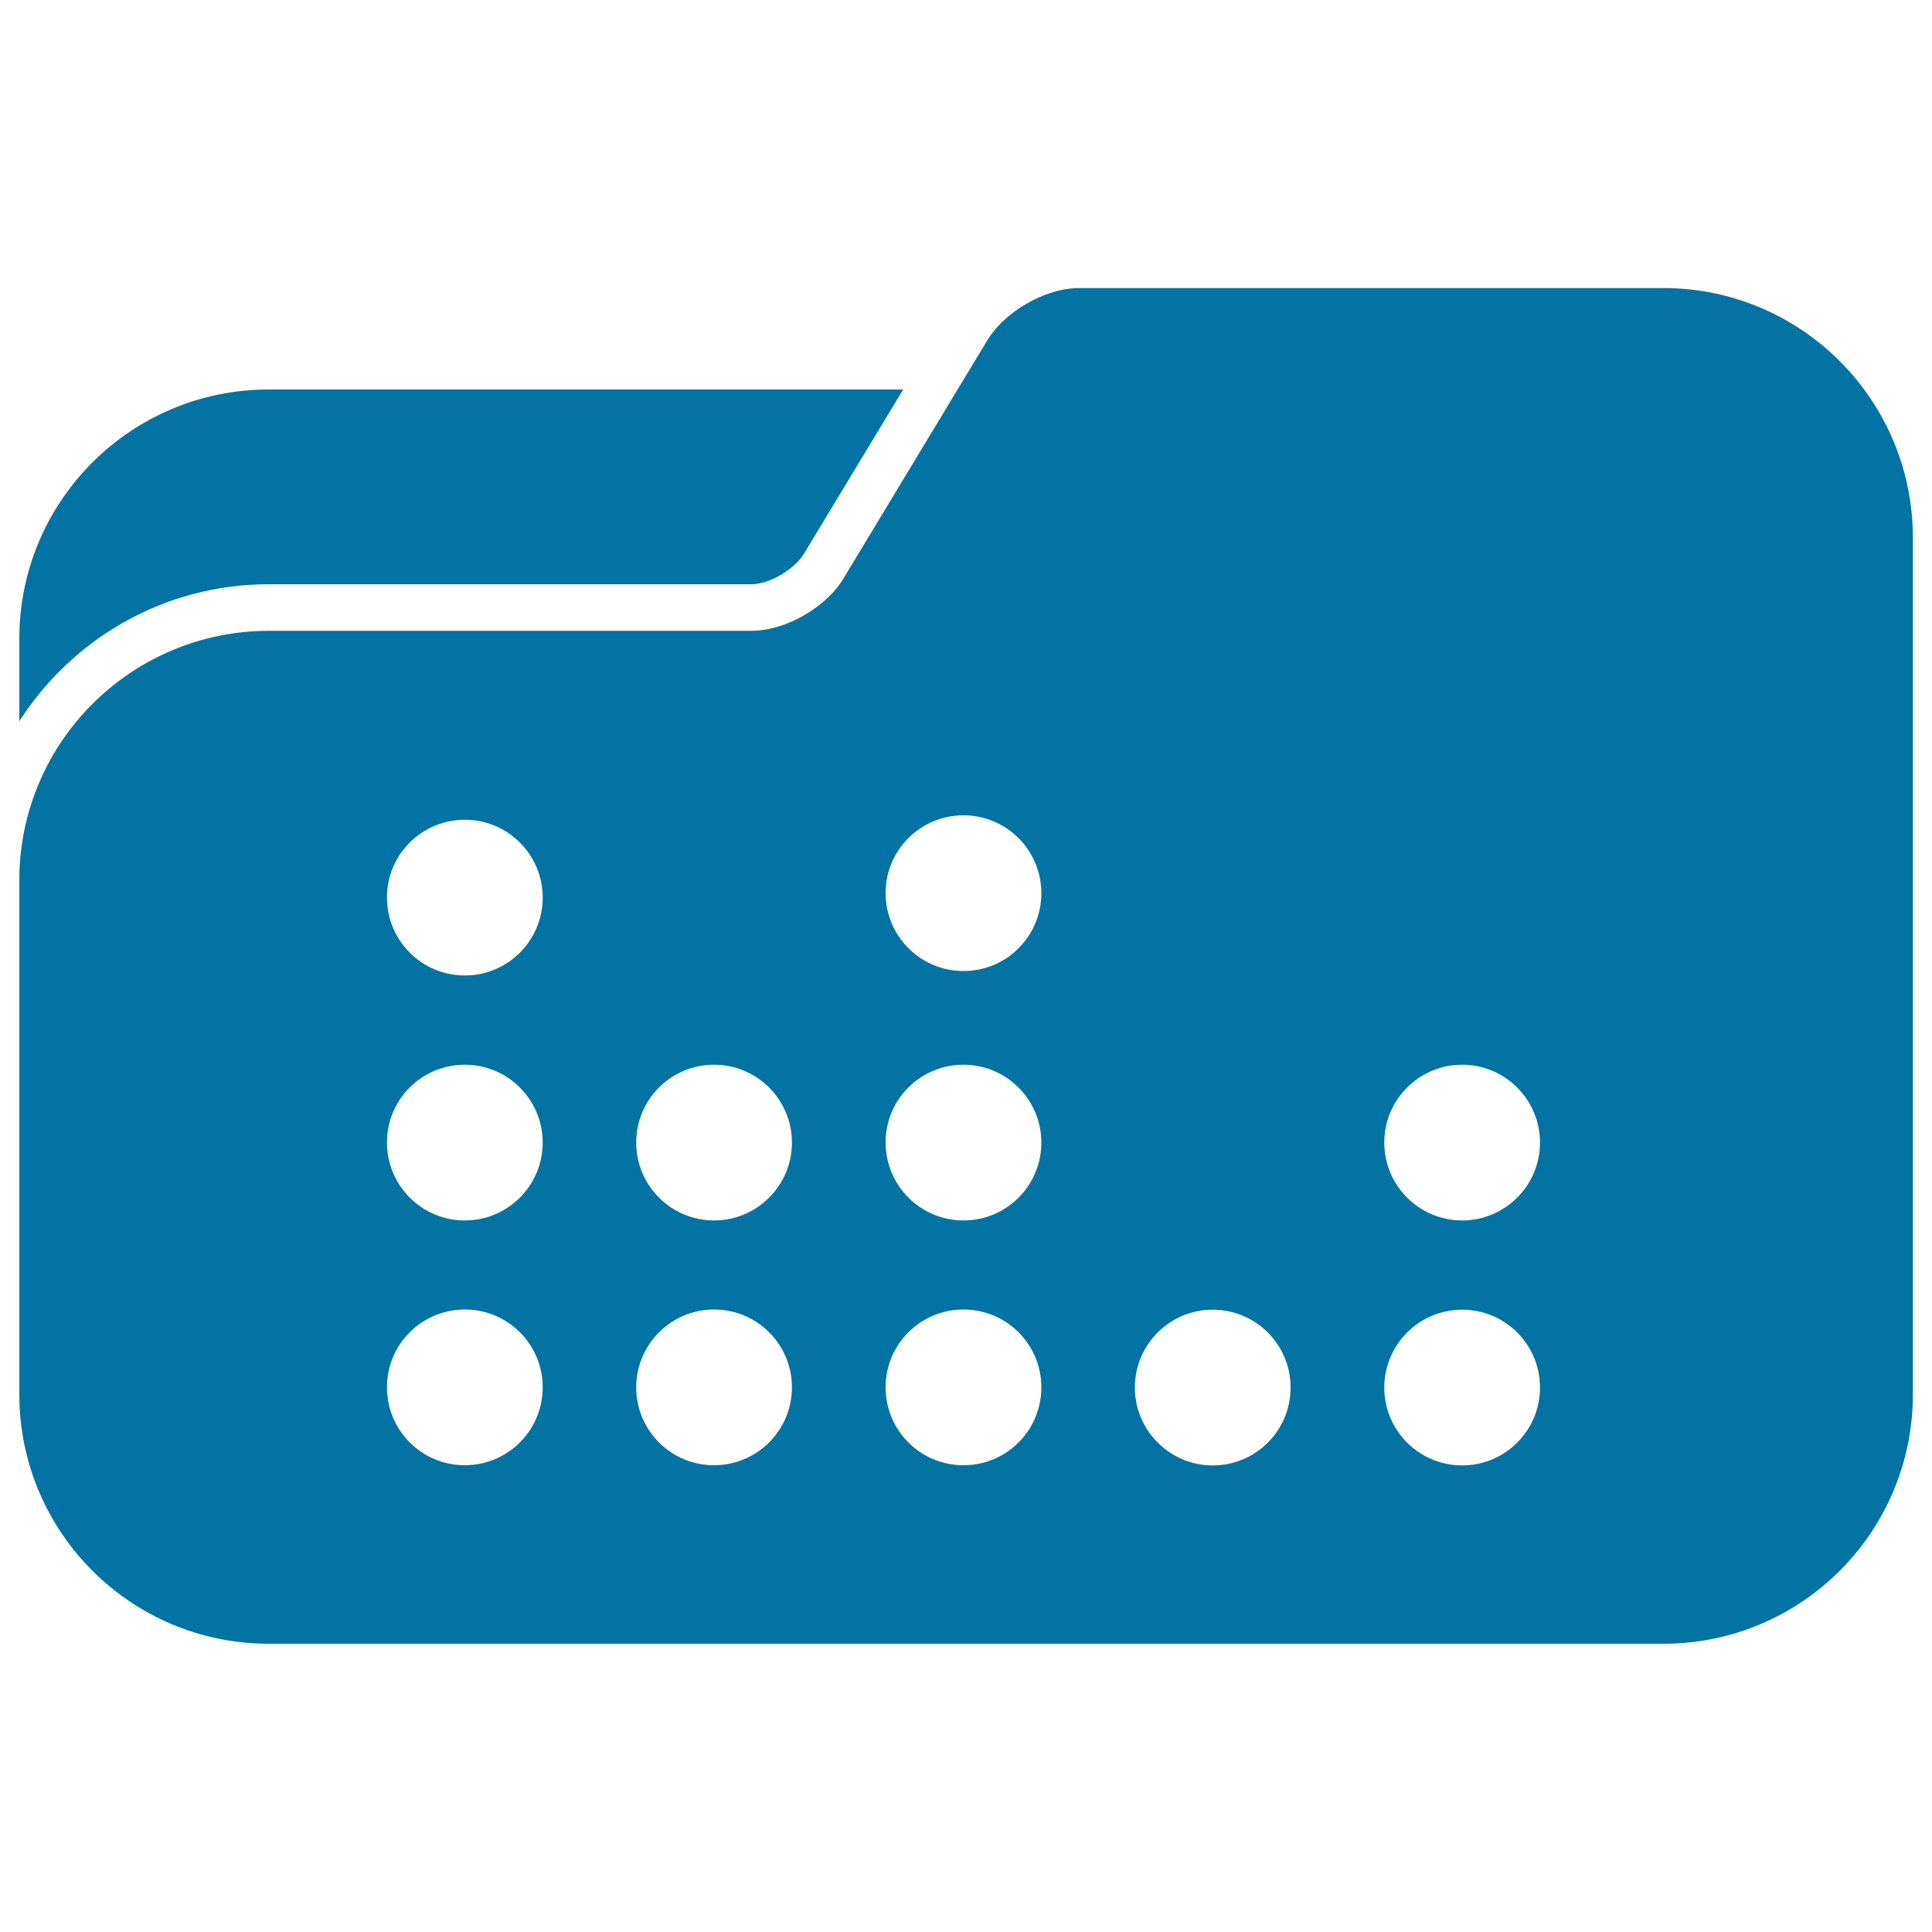<svg xmlns="http://www.w3.org/2000/svg" viewBox="0 0 1000 1000" style="fill:#0273a2">
<title>Music Folder Variant SVG icon</title>
<g><g><path d="M139.1,302.4h250c9.1,0,22.5-7.8,27.4-16.4l51-84.4H139.1C67.8,201.6,10,259.3,10,330.6v42.7C37.3,330.7,84.9,302.4,139.1,302.4z"/><path d="M861,149.1H558.5c-17.8,0-39.3,12.6-48.1,28.1l-14.7,24.3l-58.5,96.9c-8.7,15.5-30.3,28.1-48.1,28.1h-250C67.8,326.6,10,384.4,10,455.6v237.9v28.2c0,71.3,57.8,129.1,129.1,129.1h721.9c71.3,0,129.1-57.8,129.1-129.1v-28.2v-363v-52.4C990,206.9,932.2,149.1,861,149.1z M587.4,718.2c0-22.3,18.1-40.3,40.3-40.3c22.3,0,40.3,18,40.3,40.3c0,22.3-18,40.3-40.3,40.3C605.5,758.5,587.4,740.4,587.4,718.2z M716.5,718.2c0-22.3,18.1-40.3,40.3-40.3c22.3,0,40.3,18,40.3,40.3c0,22.3-18.1,40.3-40.3,40.3C734.5,758.5,716.5,740.4,716.5,718.2z M756.8,631.7c-22.3,0-40.3-18.1-40.3-40.3c0-22.3,18.1-40.3,40.3-40.3c22.3,0,40.3,18.1,40.3,40.3C797.1,613.7,779,631.7,756.8,631.7z M498.7,422c22.3,0,40.3,18.1,40.3,40.3c0,22.3-18,40.3-40.3,40.3c-22.3,0-40.3-18.1-40.3-40.3C458.3,440.1,476.4,422,498.7,422z M498.7,551.1c22.3,0,40.3,18.1,40.3,40.3c0,22.3-18,40.3-40.3,40.3c-22.3,0-40.3-18.1-40.3-40.3C458.3,569.1,476.4,551.1,498.7,551.1z M498.7,677.8c22.3,0,40.3,18,40.3,40.3c0,22.3-18,40.3-40.3,40.3c-22.3,0-40.3-18-40.3-40.3C458.3,695.9,476.4,677.8,498.7,677.8z M369.6,551.1c22.3,0,40.3,18.1,40.3,40.3c0,22.3-18.1,40.3-40.3,40.3c-22.3,0-40.3-18.1-40.3-40.3C329.3,569.1,347.3,551.1,369.6,551.1z M369.6,677.8c22.3,0,40.3,18,40.3,40.3c0,22.3-18.1,40.3-40.3,40.3c-22.3,0-40.3-18-40.3-40.3C329.3,695.9,347.3,677.8,369.6,677.8z M240.6,424.3c22.3,0,40.3,18.1,40.3,40.3c0,22.3-18.1,40.3-40.3,40.3c-22.3,0-40.3-18.1-40.3-40.3C200.2,442.4,218.3,424.3,240.6,424.3z M240.6,551.1c22.3,0,40.3,18.1,40.3,40.3c0,22.3-18.1,40.3-40.3,40.3c-22.3,0-40.3-18.1-40.3-40.3C200.2,569.1,218.3,551.1,240.6,551.1z M240.6,677.8c22.3,0,40.3,18,40.3,40.3c0,22.3-18.1,40.3-40.3,40.3c-22.3,0-40.3-18-40.3-40.3C200.2,695.9,218.3,677.8,240.6,677.8z"/></g></g>
</svg>